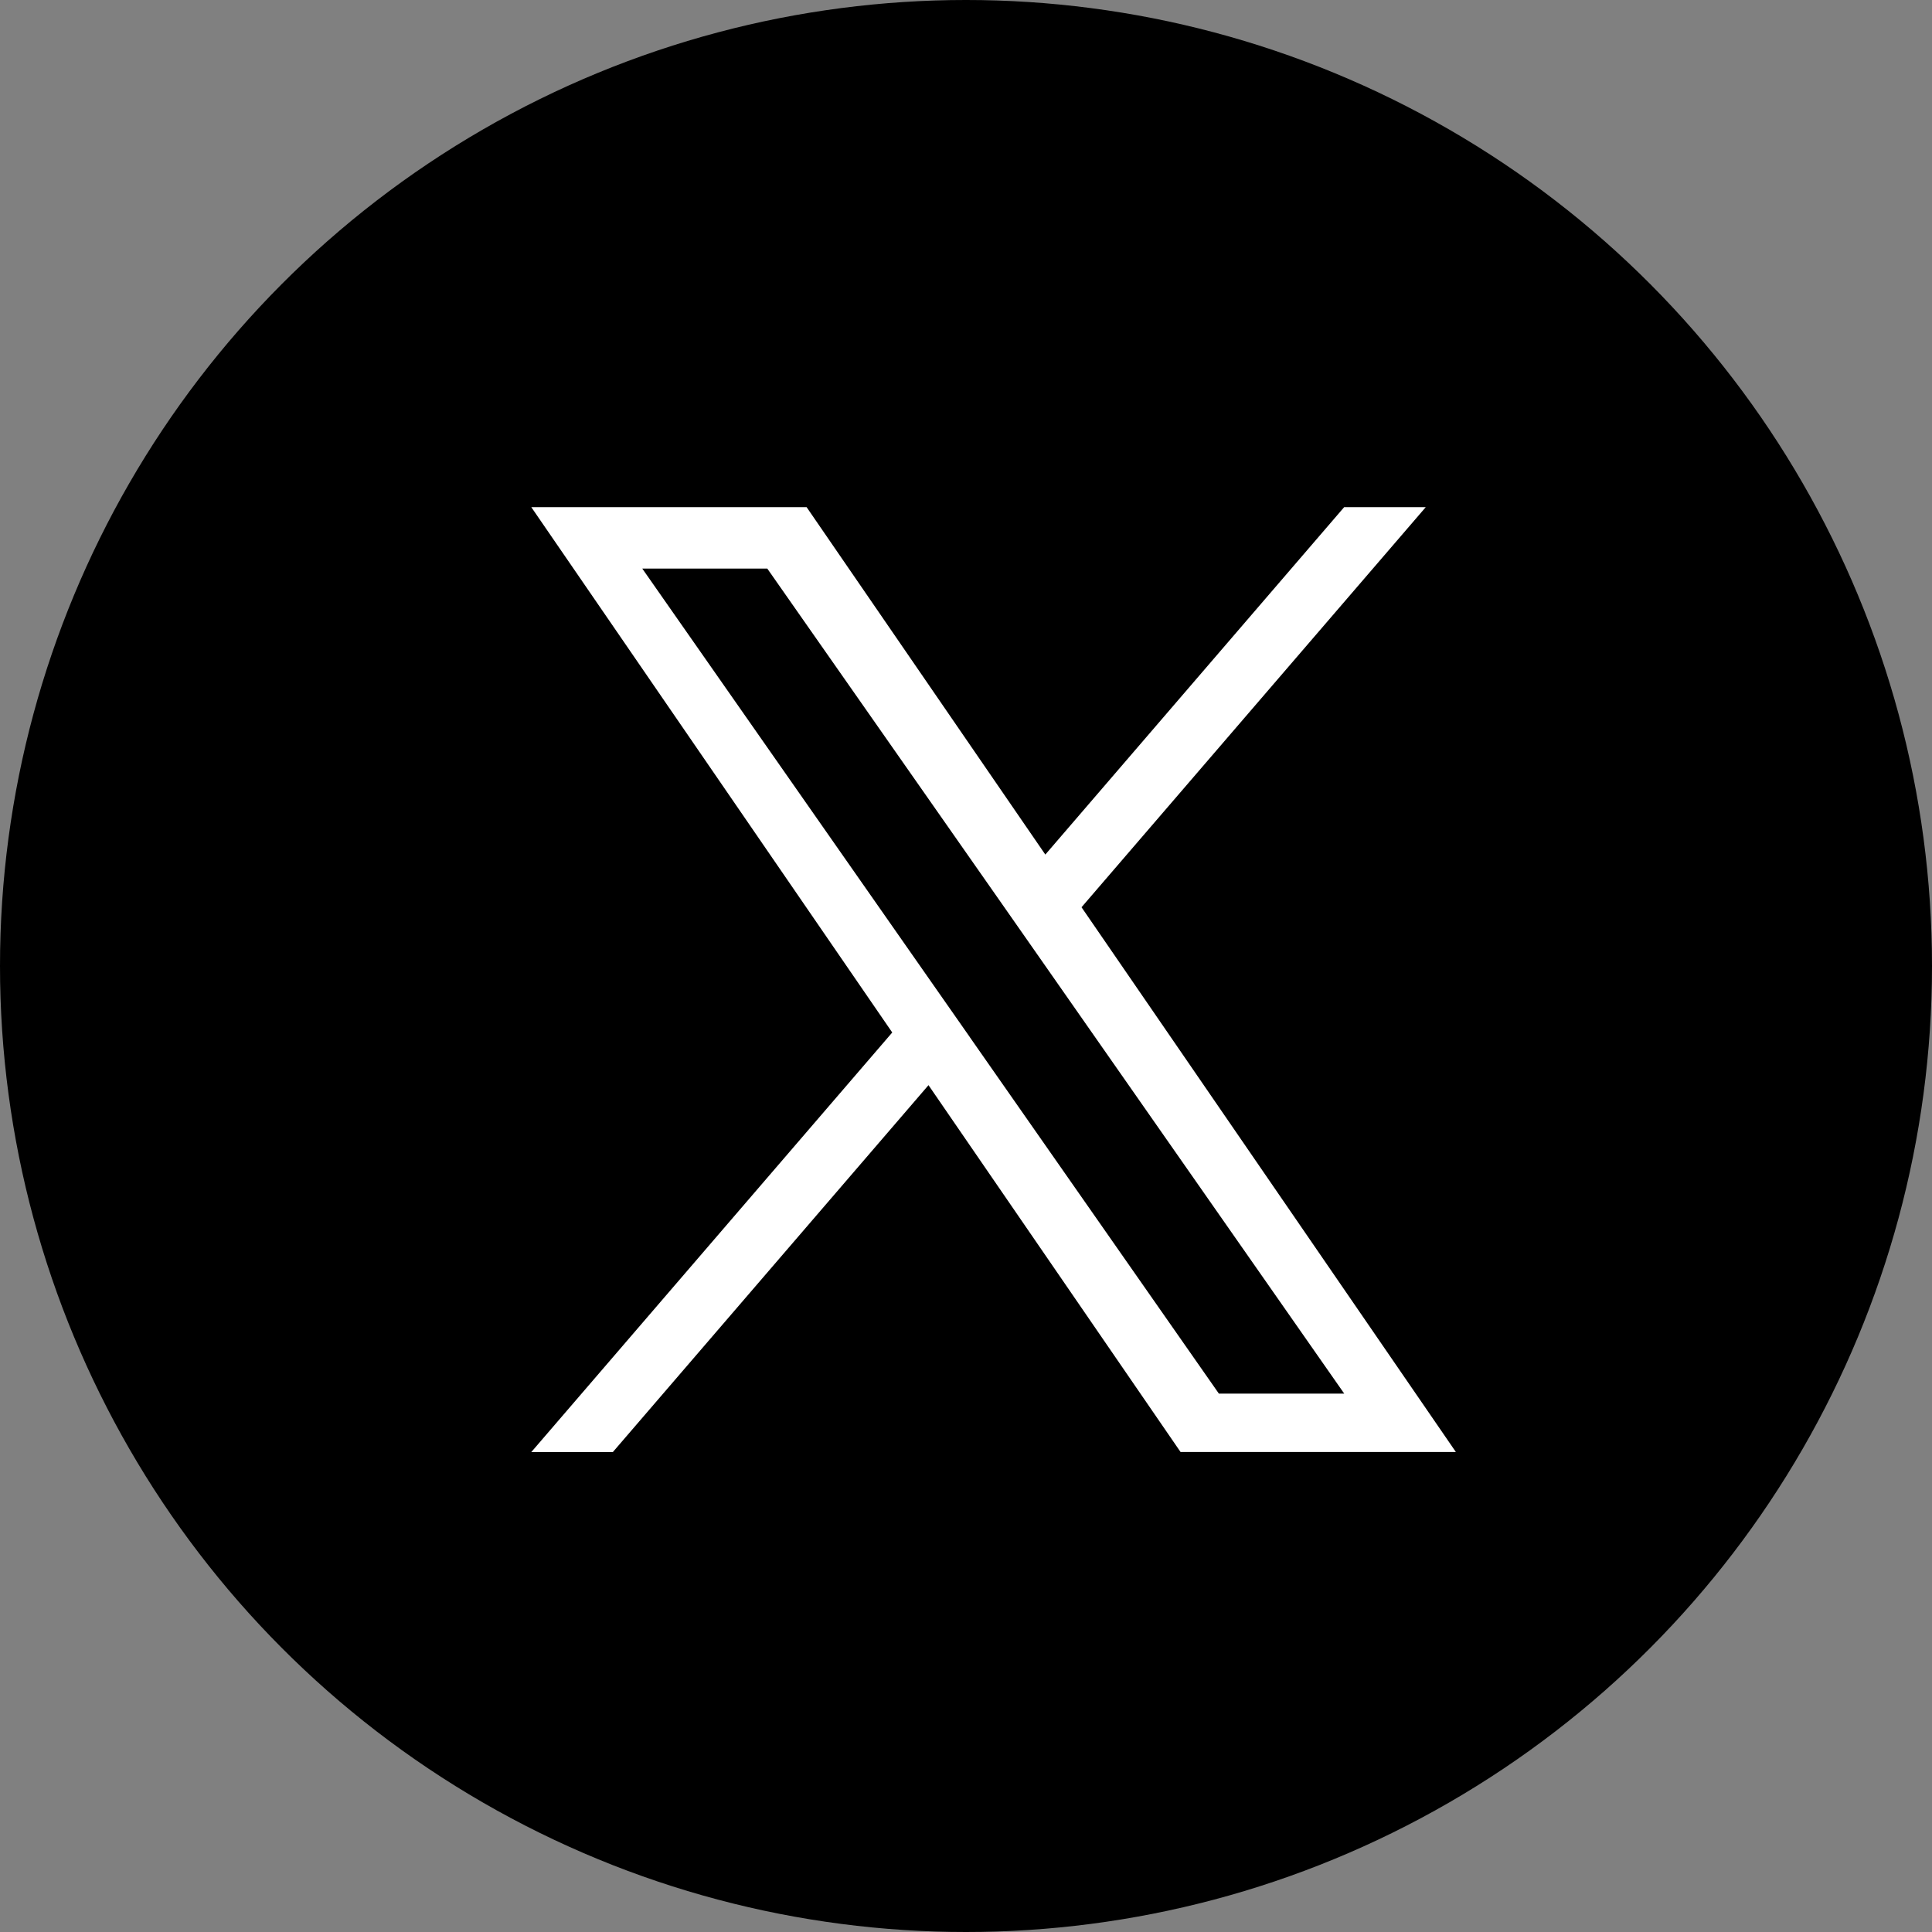 <svg xmlns="http://www.w3.org/2000/svg" width="34" height="34" viewBox="0 0 34 34">
  <rect x="0" y="0" width="34" height="34" fill="#808080" stroke="none"/>
  <g id="グループ_9022" data-name="グループ 9022" transform="translate(-1263 -5492)">
    <circle id="楕円形_1273" data-name="楕円形 1273" cx="17" cy="17" r="17" transform="translate(1263 5492)"/>
    <g id="footer_ico_twitter" transform="translate(1271.379 5500.902)">
      <rect id="長方形_5" data-name="長方形 5" width="17.101" height="17.101" transform="translate(0 -0.451)" fill="none"/>
      <path id="logo" d="M9.683,7.041,15.741,0H14.305L9.046,6.114,4.845,0H0L6.352,9.245,0,16.629H1.435L6.99,10.172l4.436,6.456h4.845L9.683,7.041ZM7.717,9.326l-.644-.921L1.953,1.081h2.2L8.29,6.992l.644.921L14.306,15.6H12.1L7.717,9.327Z" transform="translate(0.971 0.023)" fill="#fff"/>
    </g>
  </g>
</svg>

